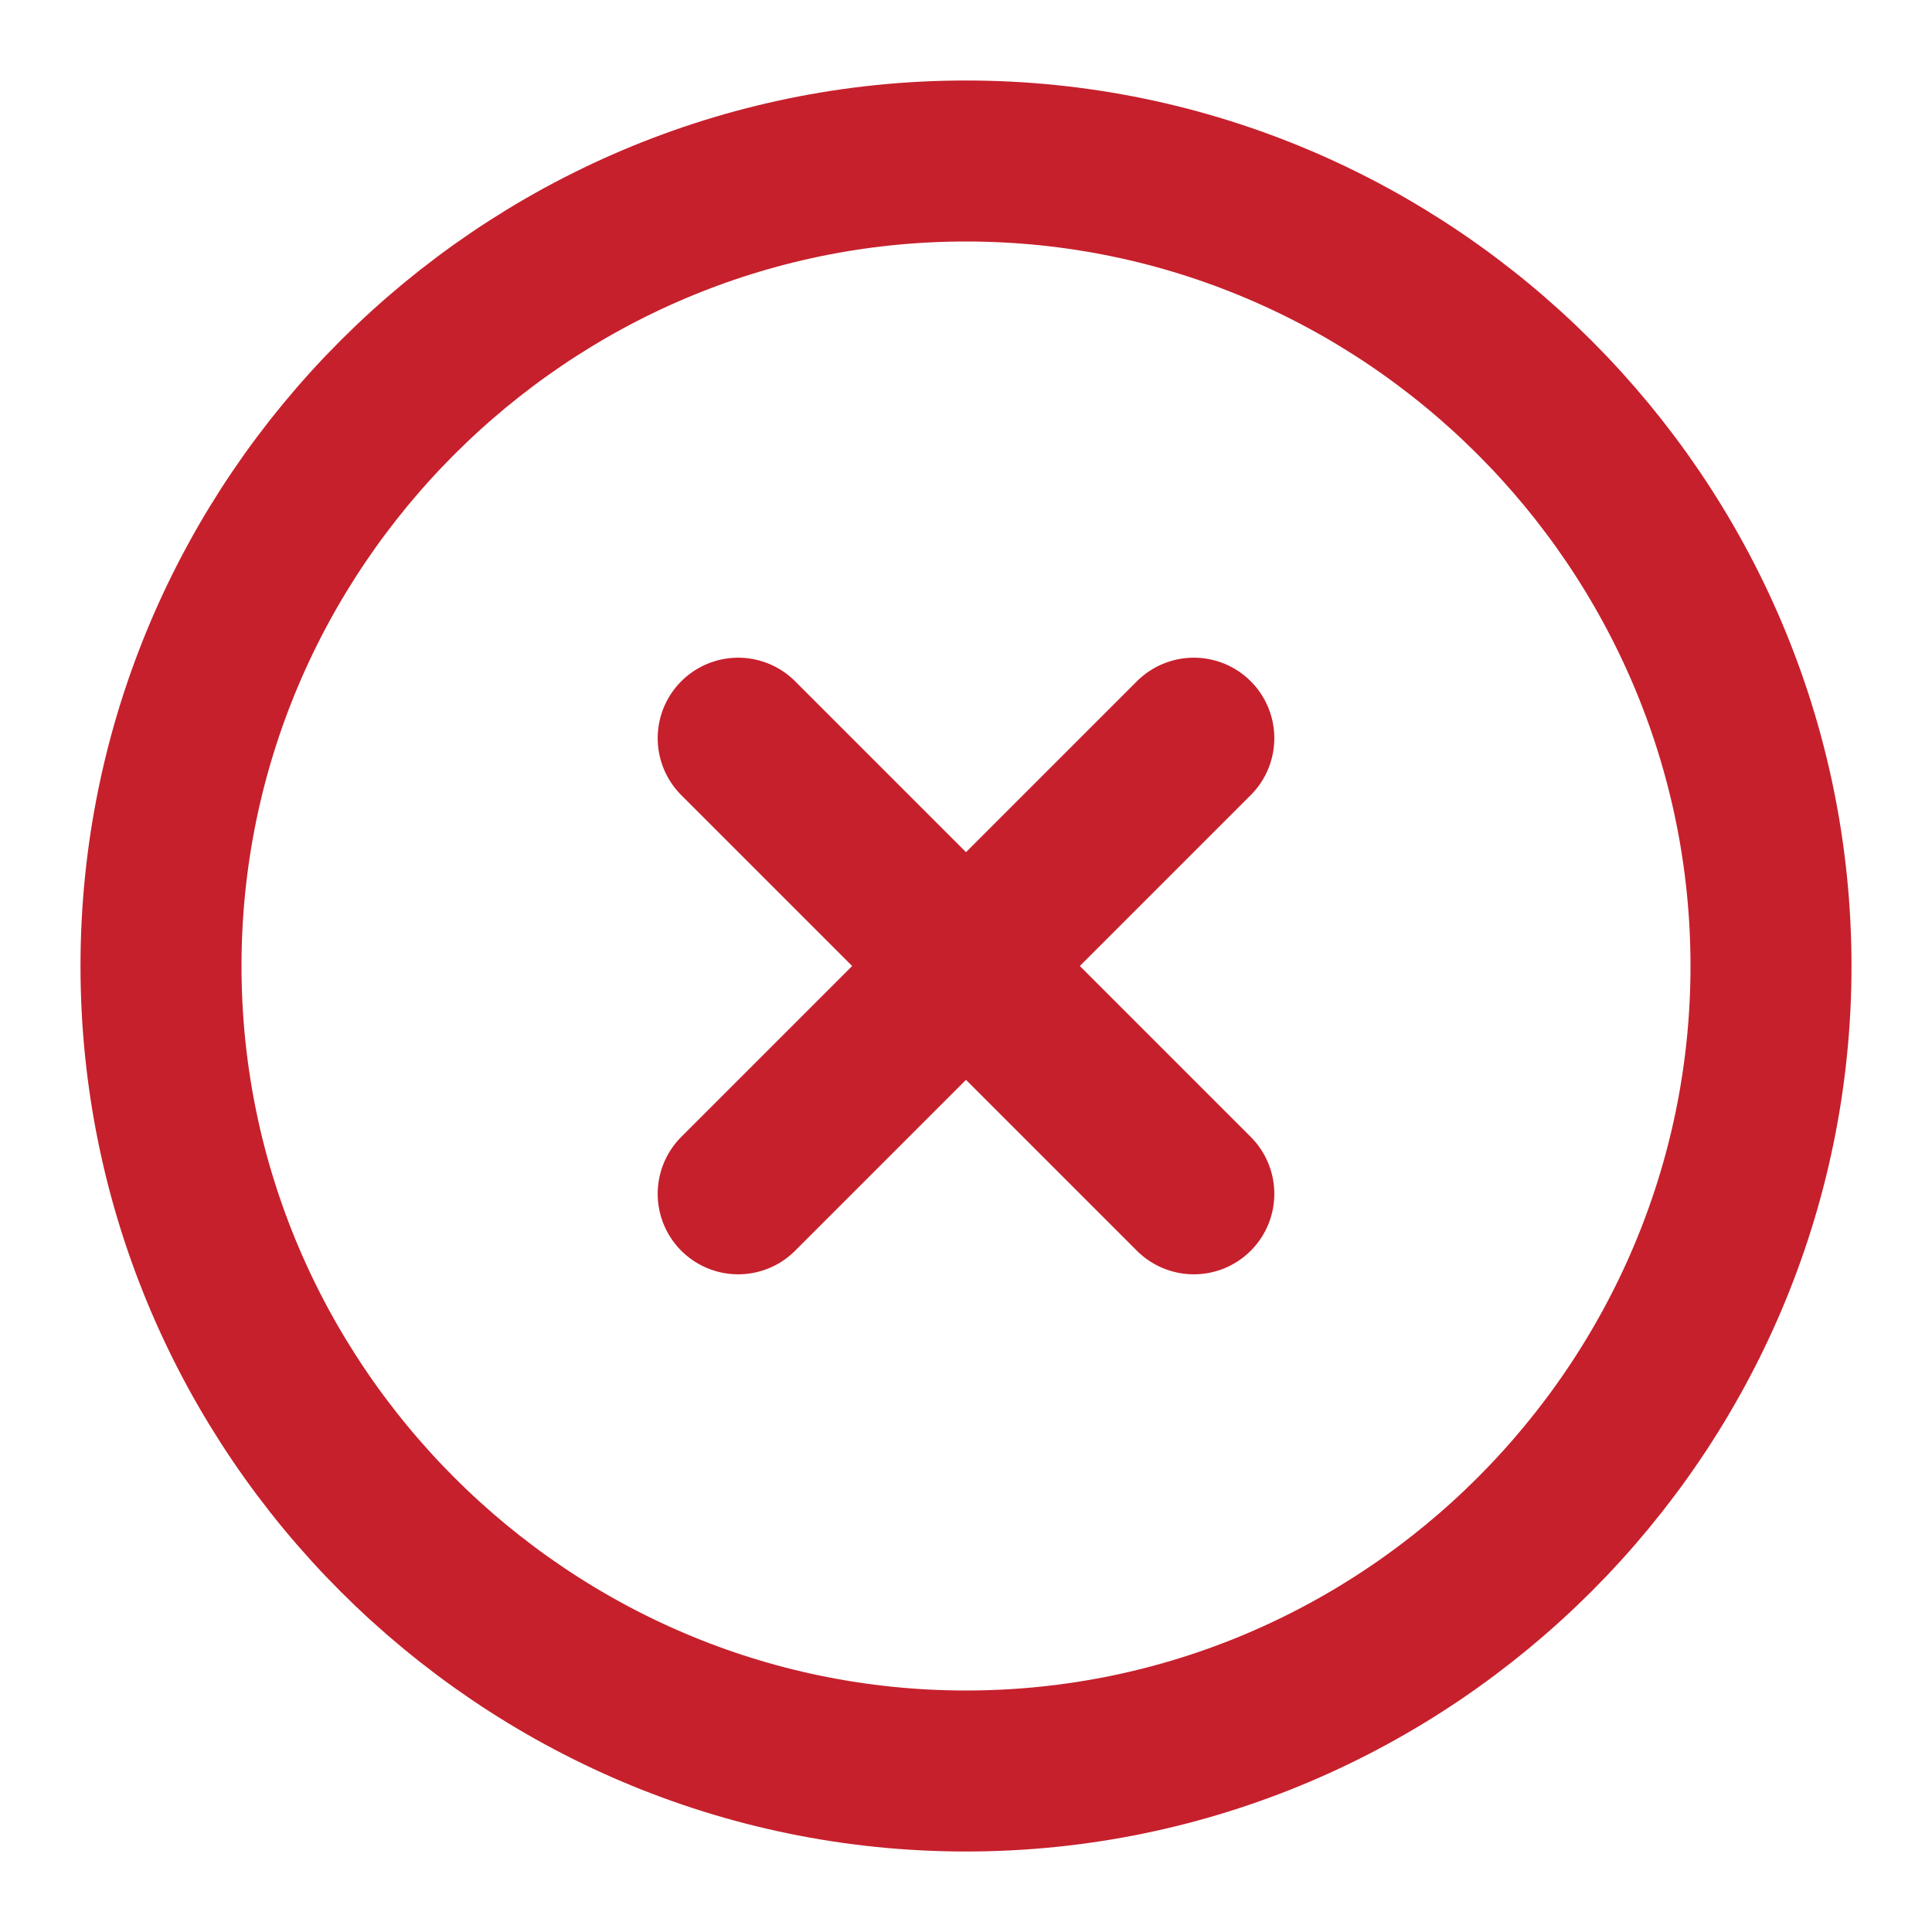 <svg width="24" height="24" viewBox="0 0 24 24" fill="none" xmlns="http://www.w3.org/2000/svg">
<path d="M12 22C17.5 22 22 17.5 22 12C22 6.5 17.5 2 12 2C6.5 2 2 6.5 2 12C2 17.5 6.5 22 12 22Z" stroke="#C6202C" stroke-width="2" stroke-linecap="round" stroke-linejoin="round"/>
<path d="M9.17 14.83L14.83 9.17" stroke="#C6202C" stroke-width="2" stroke-linecap="round" stroke-linejoin="round"/>
<path d="M14.83 14.83L9.17 9.17" stroke="#C6202C" stroke-width="2" stroke-linecap="round" stroke-linejoin="round"/>
</svg>

